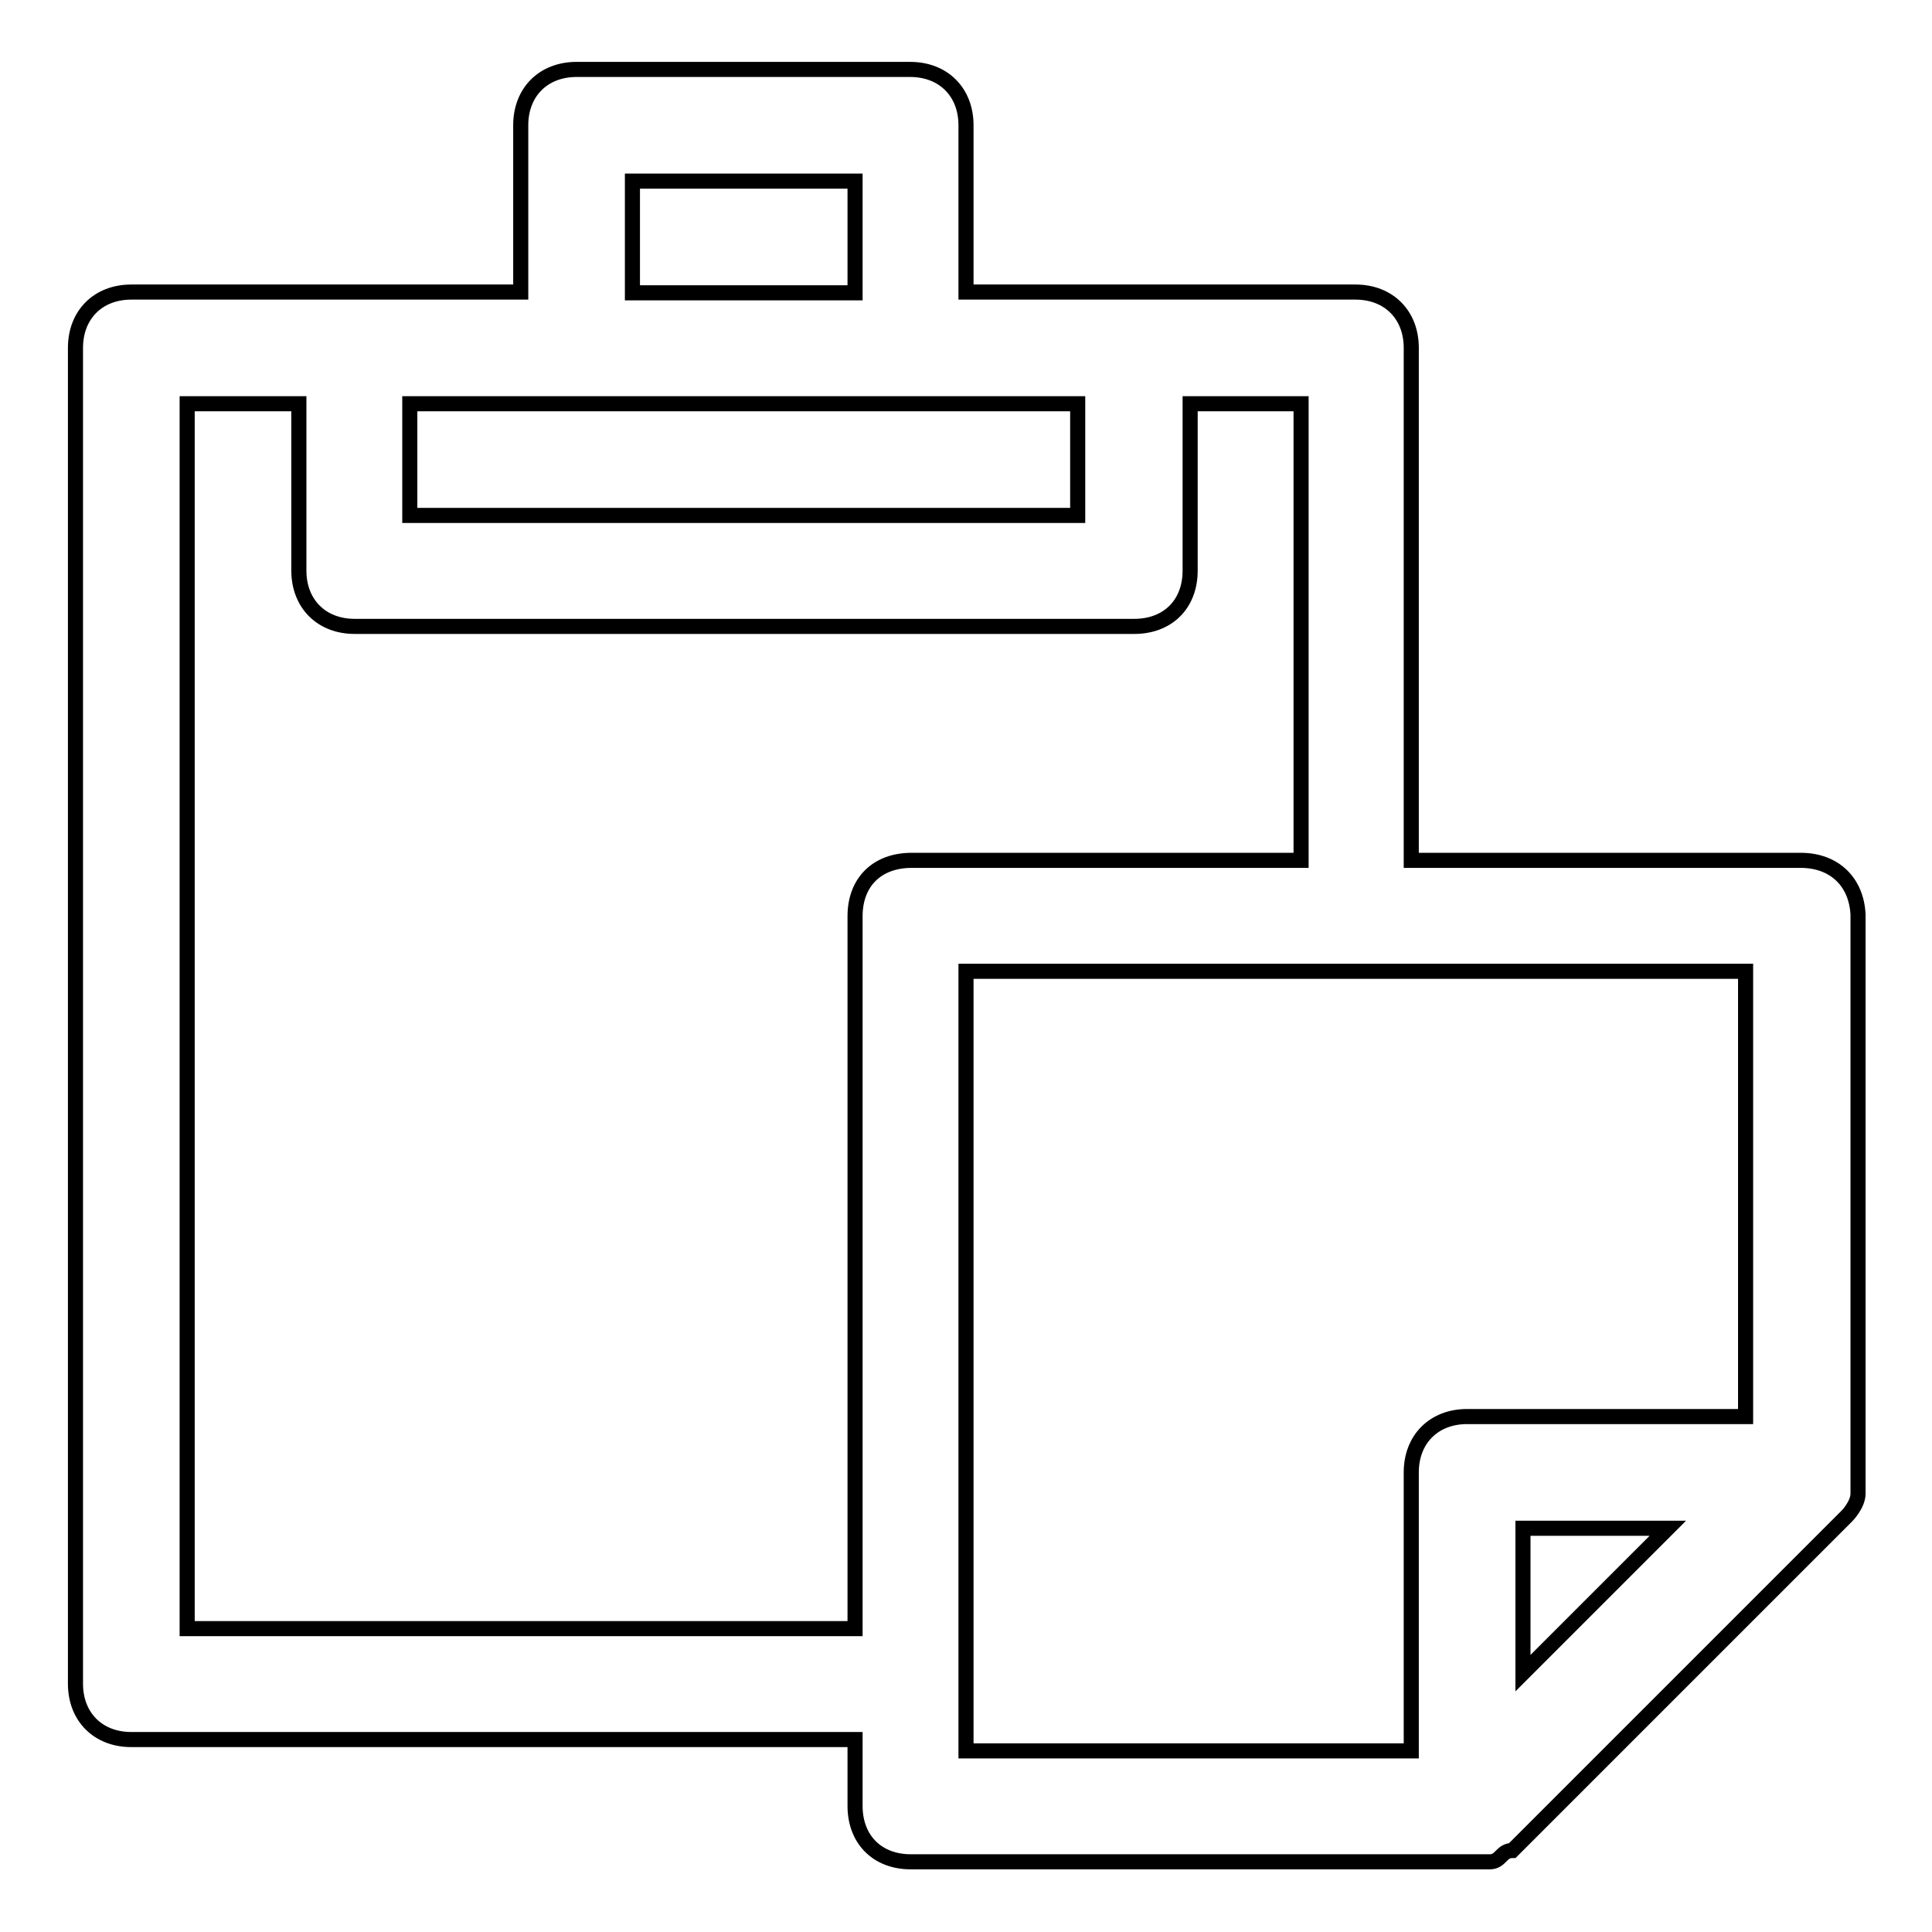 <?xml version="1.0" encoding="utf-8"?>
<!-- Svg Vector Icons : http://www.onlinewebfonts.com/icon -->
<!DOCTYPE svg PUBLIC "-//W3C//DTD SVG 1.1//EN" "http://www.w3.org/Graphics/SVG/1.1/DTD/svg11.dtd">
<svg version="1.1" xmlns="http://www.w3.org/2000/svg" xmlns:xlink="http://www.w3.org/1999/xlink" x="0px" y="0px" viewBox="0 0 256 256" enable-background="new 0 0 256 256" xml:space="preserve">
<g> <path stroke-width="2" fill-opacity="0" stroke="#000000"  d="M238.6,114H187V46.1c0-4.4-3-7.4-7.4-7.4H128V16.6c0-4.4-3-7.4-7.4-7.4H76.4c-4.4,0-7.4,3-7.4,7.4v22.1 H17.4c-4.4,0-7.4,3-7.4,7.4v177c0,4.4,3,7.4,7.4,7.4h95.9v8.8c0,4.4,2.9,7.4,7.4,7.4h76.7c1.5,0,1.5-1.5,3-1.5l44.3-44.3 c0,0,1.5-1.5,1.5-3v-76.7C246,116.9,243.1,114,238.6,114L238.6,114z M83.8,24h29.5v14.8H83.8V24z M54.3,53.5h88.5v14.8H54.3V53.5z  M113.3,121.4v94.4H24.8V53.5h14.8v22.1c0,4.4,3,7.4,7.4,7.4h103.3c4.4,0,7.4-2.9,7.4-7.4V53.5h14.7V114h-51.6 C116.2,114,113.3,116.9,113.3,121.4z M201.8,221.7v-19.2h19.2L201.8,221.7z M231.3,187.7h-36.9c-4.4,0-7.4,3-7.4,7.4V232h-59V128.7 h103.3V187.7z"/></g>
</svg>